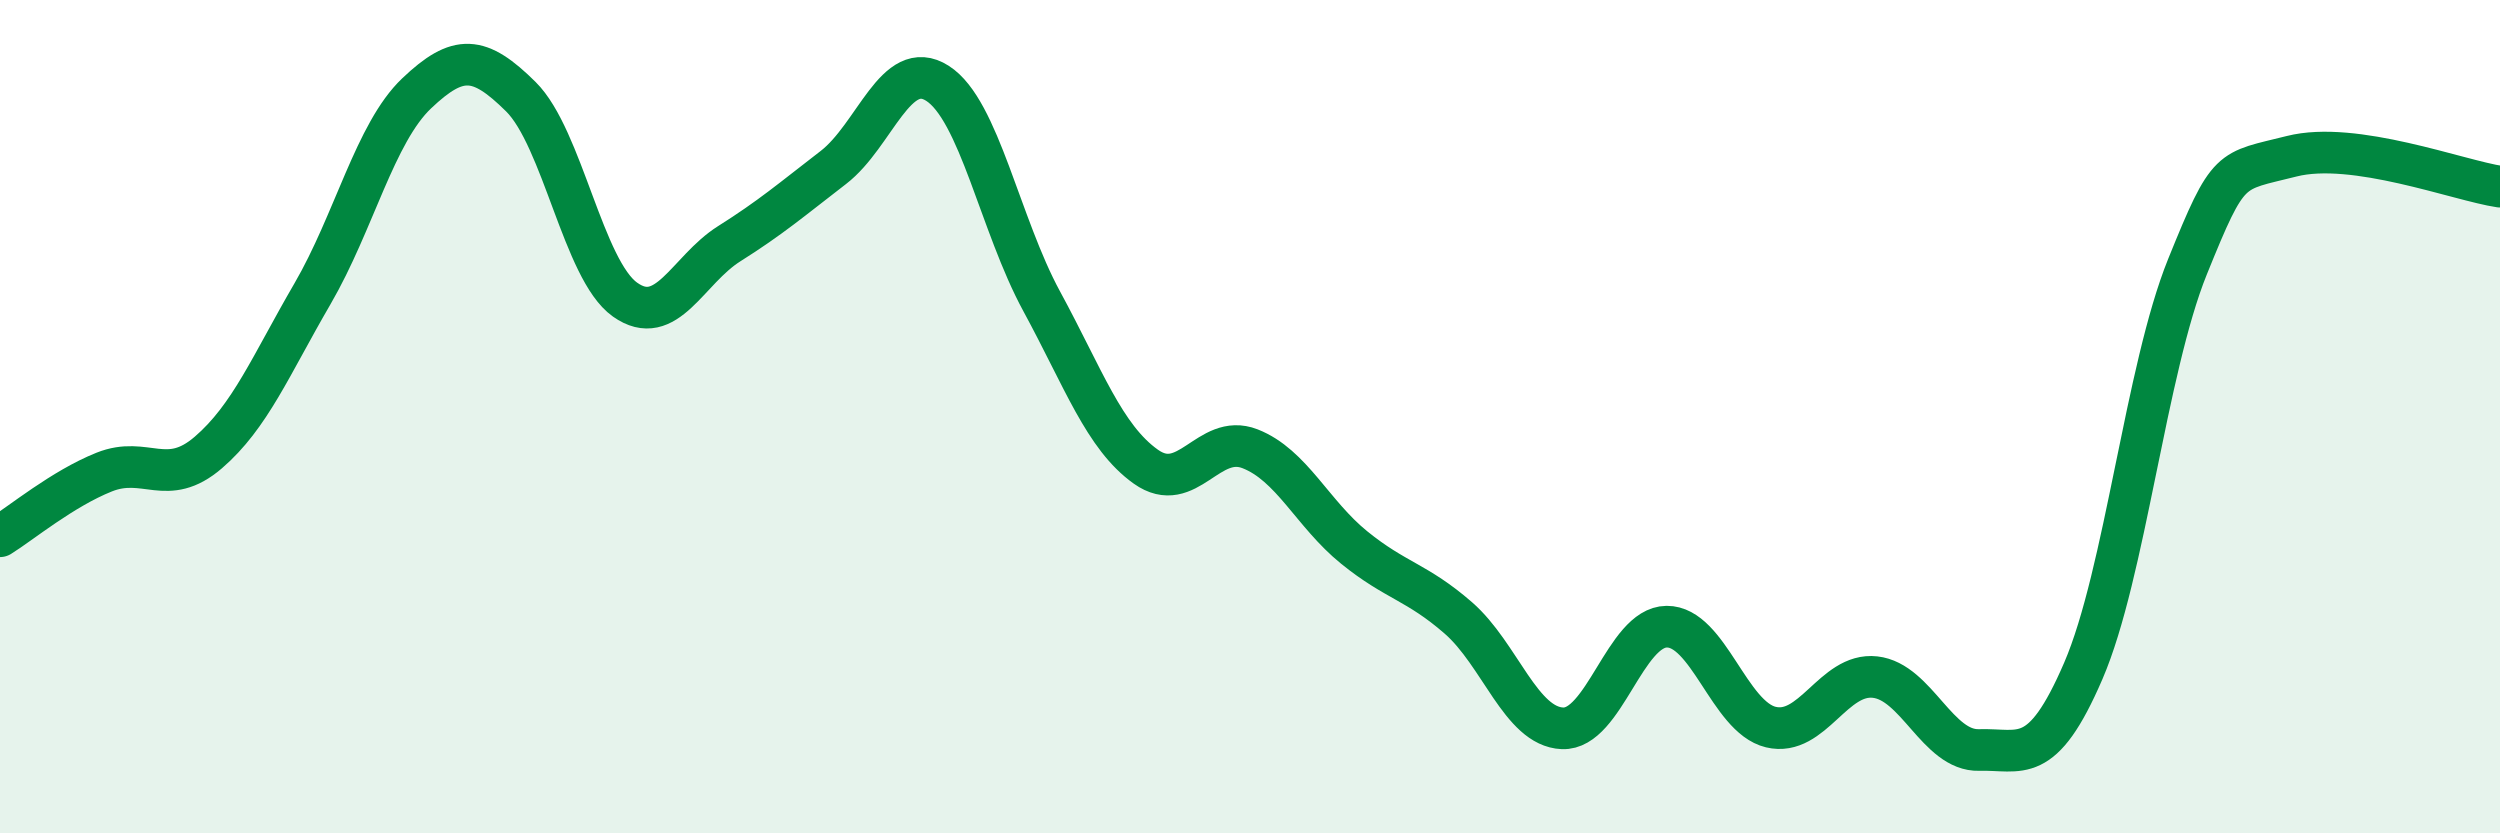 
    <svg width="60" height="20" viewBox="0 0 60 20" xmlns="http://www.w3.org/2000/svg">
      <path
        d="M 0,12.87 C 0.5,12.56 1.5,11.73 2.5,11.33 C 3.5,10.93 4,11.72 5,10.86 C 6,10 6.5,8.77 7.5,7.05 C 8.5,5.33 9,3.19 10,2.24 C 11,1.29 11.5,1.33 12.5,2.32 C 13.5,3.31 14,6.48 15,7.19 C 16,7.9 16.5,6.48 17.5,5.85 C 18.5,5.22 19,4.79 20,4.02 C 21,3.25 21.5,1.36 22.5,2 C 23.5,2.64 24,5.39 25,7.23 C 26,9.07 26.5,10.49 27.5,11.2 C 28.5,11.91 29,10.38 30,10.77 C 31,11.16 31.5,12.33 32.5,13.14 C 33.5,13.95 34,13.96 35,14.83 C 36,15.7 36.5,17.44 37.5,17.48 C 38.5,17.52 39,15.05 40,15.04 C 41,15.03 41.5,17.21 42.5,17.45 C 43.5,17.69 44,16.14 45,16.25 C 46,16.36 46.5,18.03 47.5,18 C 48.5,17.97 49,18.42 50,16.1 C 51,13.78 51.5,8.87 52.5,6.4 C 53.5,3.93 53.5,4.13 55,3.75 C 56.5,3.37 59,4.33 60,4.48L60 20L0 20Z"
        fill="#008740"
        opacity="0.1"
        stroke-linecap="round"
        stroke-linejoin="round"
      />
      <path
        d="M 0,12.87 C 0.5,12.56 1.5,11.73 2.5,11.33 C 3.5,10.93 4,11.72 5,10.86 C 6,10 6.5,8.77 7.5,7.05 C 8.5,5.33 9,3.19 10,2.24 C 11,1.29 11.5,1.33 12.5,2.32 C 13.5,3.31 14,6.48 15,7.19 C 16,7.9 16.5,6.48 17.5,5.85 C 18.5,5.22 19,4.79 20,4.02 C 21,3.25 21.5,1.36 22.5,2 C 23.5,2.64 24,5.39 25,7.23 C 26,9.07 26.5,10.49 27.5,11.2 C 28.5,11.91 29,10.38 30,10.77 C 31,11.16 31.5,12.33 32.5,13.14 C 33.5,13.95 34,13.96 35,14.83 C 36,15.7 36.5,17.44 37.5,17.48 C 38.5,17.52 39,15.05 40,15.04 C 41,15.03 41.5,17.21 42.5,17.45 C 43.5,17.69 44,16.14 45,16.25 C 46,16.36 46.5,18.03 47.5,18 C 48.5,17.97 49,18.42 50,16.1 C 51,13.78 51.5,8.87 52.5,6.4 C 53.5,3.93 53.5,4.13 55,3.75 C 56.5,3.37 59,4.33 60,4.48"
        stroke="#008740"
        stroke-width="1"
        fill="none"
        stroke-linecap="round"
        stroke-linejoin="round"
      />
    </svg>
  